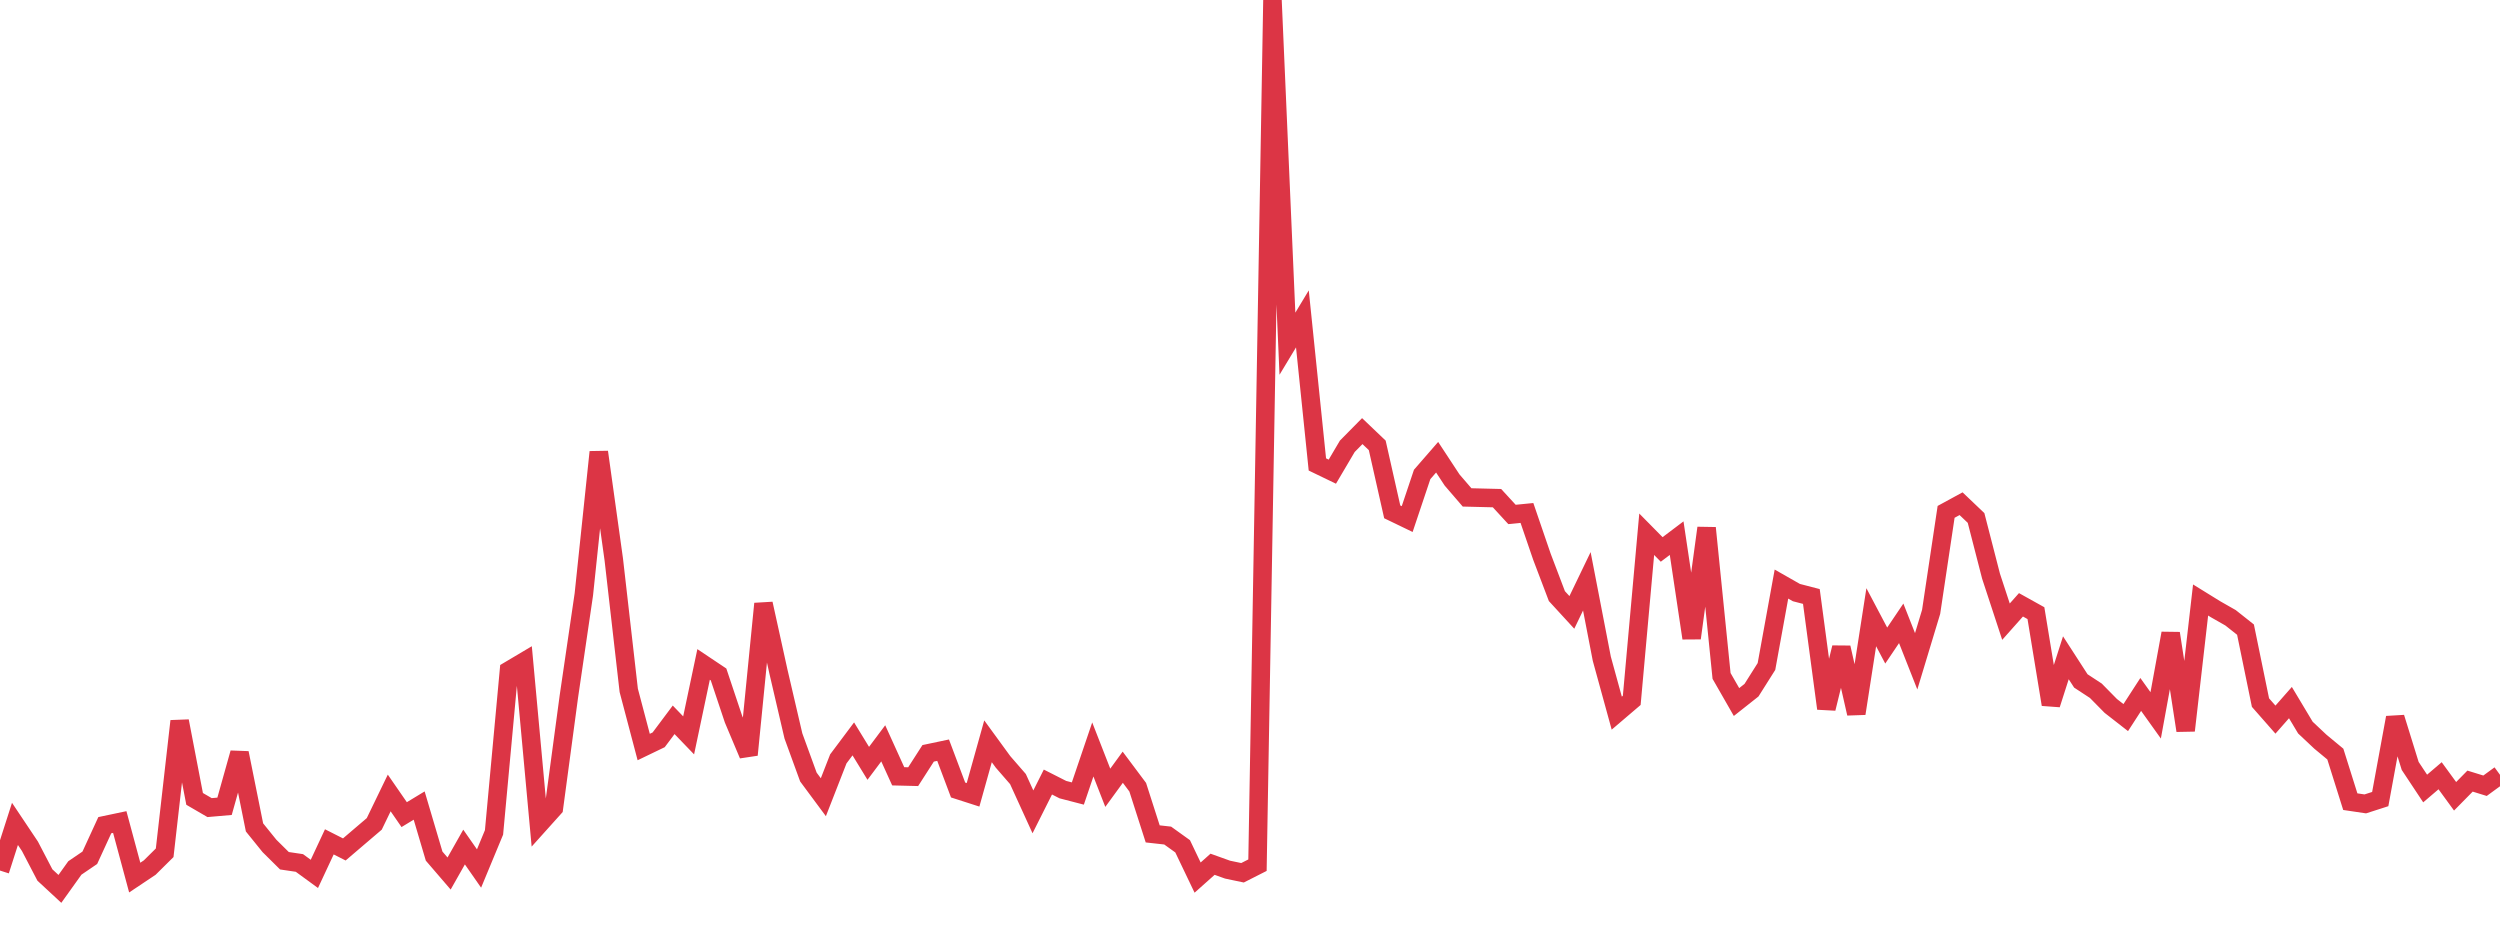 <?xml version="1.0" standalone="no"?>
<!DOCTYPE svg PUBLIC "-//W3C//DTD SVG 1.1//EN" "http://www.w3.org/Graphics/SVG/1.1/DTD/svg11.dtd">
<svg width="135" height="50" viewBox="0 0 135 50" preserveAspectRatio="none" class="sparkline" xmlns="http://www.w3.org/2000/svg"
xmlns:xlink="http://www.w3.org/1999/xlink"><path  class="sparkline--line" d="M 0 47.01 L 0 47.01 L 0.808 44.49 L 1.617 45.7 L 2.425 47.25 L 3.234 48 L 4.042 46.87 L 4.85 46.32 L 5.659 44.56 L 6.467 44.39 L 7.275 47.39 L 8.084 46.85 L 8.892 46.05 L 9.701 38.94 L 10.509 43.14 L 11.317 43.61 L 12.126 43.54 L 12.934 40.66 L 13.743 44.68 L 14.551 45.68 L 15.359 46.48 L 16.168 46.6 L 16.976 47.19 L 17.784 45.46 L 18.593 45.87 L 19.401 45.18 L 20.21 44.49 L 21.018 42.82 L 21.826 43.99 L 22.635 43.5 L 23.443 46.23 L 24.251 47.17 L 25.06 45.74 L 25.868 46.9 L 26.677 44.95 L 27.485 36.21 L 28.293 35.73 L 29.102 44.53 L 29.91 43.63 L 30.719 37.61 L 31.527 32.1 L 32.335 24.41 L 33.144 30.21 L 33.952 37.28 L 34.76 40.34 L 35.569 39.95 L 36.377 38.87 L 37.186 39.71 L 37.994 35.88 L 38.802 36.42 L 39.611 38.84 L 40.419 40.76 L 41.228 32.6 L 42.036 36.27 L 42.844 39.74 L 43.653 41.96 L 44.461 43.05 L 45.269 40.98 L 46.078 39.9 L 46.886 41.22 L 47.695 40.14 L 48.503 41.92 L 49.311 41.94 L 50.12 40.68 L 50.928 40.51 L 51.737 42.66 L 52.545 42.92 L 53.353 40.03 L 54.162 41.14 L 54.97 42.07 L 55.778 43.84 L 56.587 42.23 L 57.395 42.64 L 58.204 42.85 L 59.012 40.47 L 59.82 42.54 L 60.629 41.43 L 61.437 42.51 L 62.246 45.03 L 63.054 45.12 L 63.862 45.7 L 64.671 47.39 L 65.479 46.67 L 66.287 46.96 L 67.096 47.13 L 67.904 46.72 L 68.713 0 L 69.521 18.56 L 70.329 17.22 L 71.138 25.08 L 71.946 25.47 L 72.754 24.1 L 73.563 23.28 L 74.371 24.05 L 75.18 27.64 L 75.988 28.03 L 76.796 25.62 L 77.605 24.69 L 78.413 25.92 L 79.222 26.86 L 80.03 26.88 L 80.838 26.9 L 81.647 27.78 L 82.455 27.7 L 83.263 30.06 L 84.072 32.19 L 84.88 33.07 L 85.689 31.39 L 86.497 35.57 L 87.305 38.51 L 88.114 37.82 L 88.922 28.85 L 89.731 29.67 L 90.539 29.06 L 91.347 34.46 L 92.156 28.51 L 92.964 36.5 L 93.772 37.91 L 94.581 37.27 L 95.389 35.99 L 96.198 31.54 L 97.006 32 L 97.814 32.21 L 98.623 38.26 L 99.431 34.97 L 100.24 38.53 L 101.048 33.33 L 101.856 34.86 L 102.665 33.66 L 103.473 35.71 L 104.281 33.04 L 105.09 27.64 L 105.898 27.2 L 106.707 27.97 L 107.515 31.11 L 108.323 33.57 L 109.132 32.66 L 109.94 33.11 L 110.749 38.04 L 111.557 35.52 L 112.365 36.77 L 113.174 37.3 L 113.982 38.12 L 114.79 38.75 L 115.599 37.5 L 116.407 38.63 L 117.216 34.2 L 118.024 39.45 L 118.832 32.4 L 119.641 32.9 L 120.449 33.36 L 121.257 34 L 122.066 37.94 L 122.874 38.86 L 123.683 37.94 L 124.491 39.29 L 125.299 40.05 L 126.108 40.72 L 126.916 43.29 L 127.725 43.41 L 128.533 43.15 L 129.341 38.75 L 130.15 41.36 L 130.958 42.58 L 131.766 41.89 L 132.575 43 L 133.383 42.18 L 134.192 42.43 L 135 41.84" fill="none" stroke-width="1" stroke="#dc3545"></path></svg>